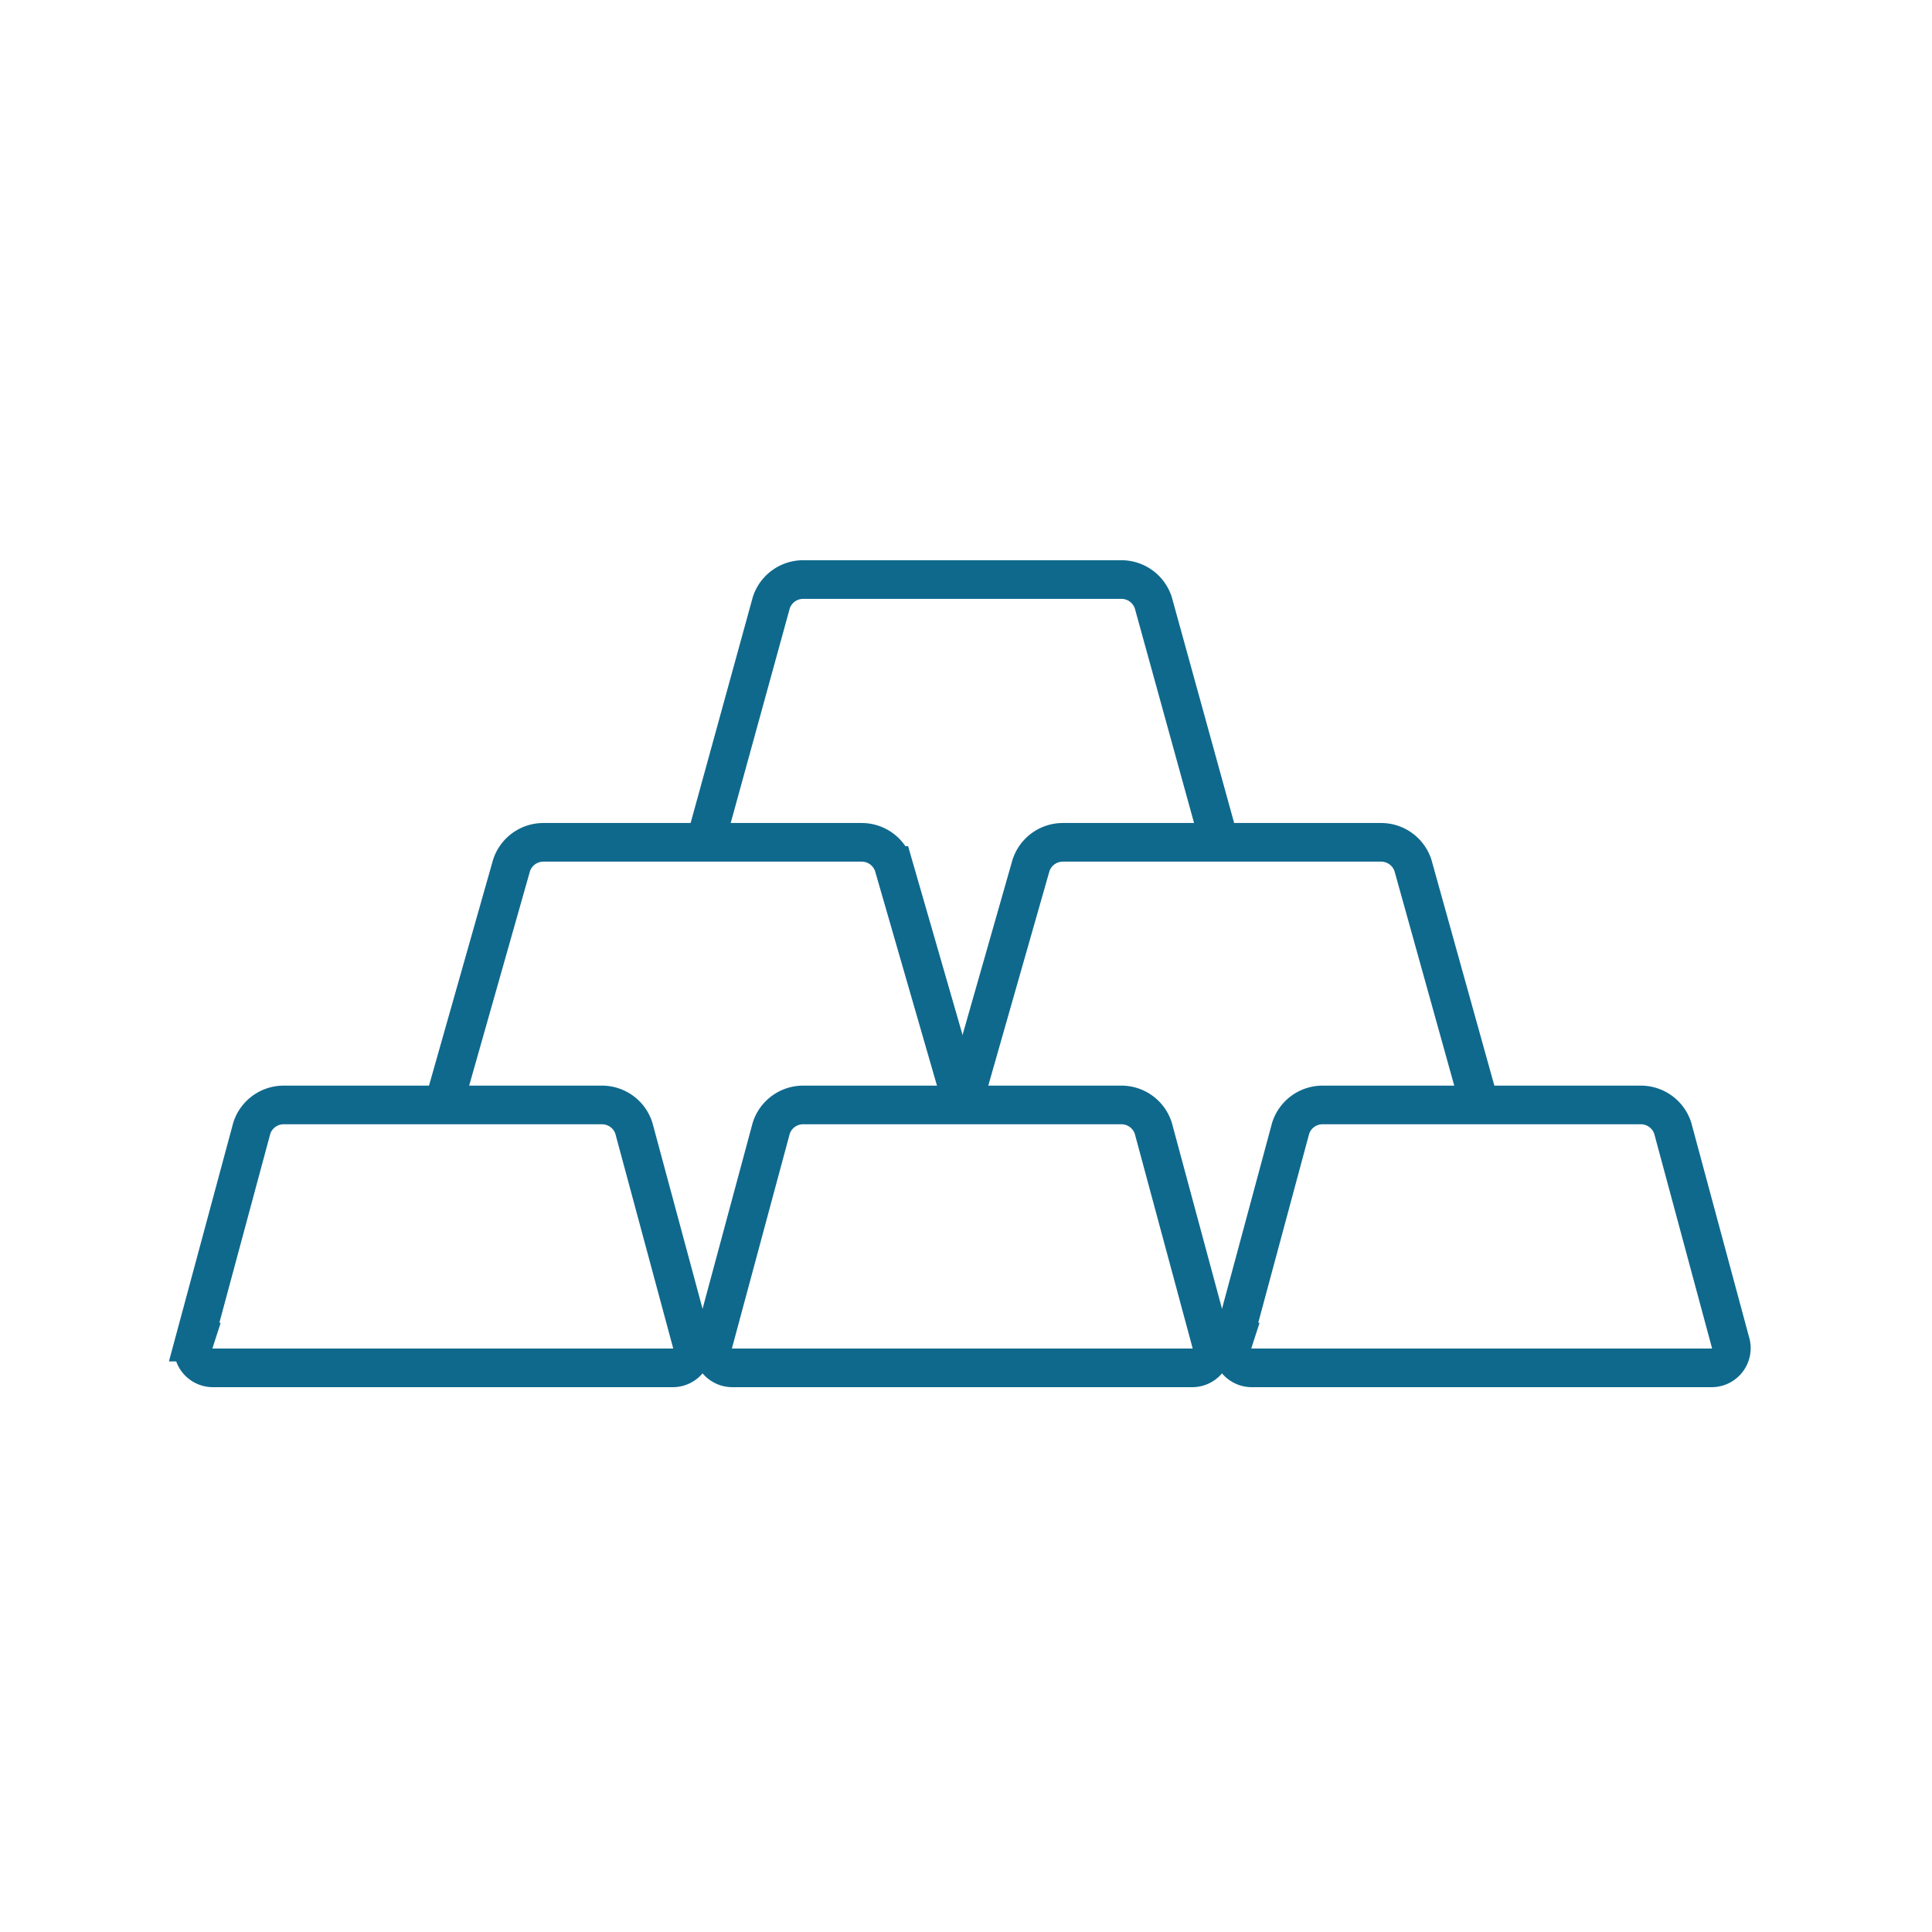 <svg xmlns="http://www.w3.org/2000/svg" width="75" height="75" viewBox="0 0 75 75">
  <g id="Group_4414" data-name="Group 4414" transform="translate(-1467 -1284)">
    <g id="Group_4408" data-name="Group 4408" transform="translate(1467 1284)">
      <rect id="Rectangle_1335" data-name="Rectangle 1335" width="75" height="75" fill="#fff"/>
    </g>
    <g id="Group_4413" data-name="Group 4413" transform="translate(1474.5 1306.5)">
      <path id="Path_7646" data-name="Path 7646" d="M2331.108,1093.1l-2.682-9.294a1.3,1.3,0,0,0-1.234-.9h-12.364a1.3,1.3,0,0,0-1.233.9l-2.636,9.294" transform="translate(-2301.238 -1072.707)" fill="none" stroke="#0f698d" stroke-miterlimit="10" stroke-width="1.5"/>
      <path id="Path_7647" data-name="Path 7647" d="M2379.008,1093.1l-2.589-9.294a1.3,1.3,0,0,0-1.233-.9h-12.364a1.3,1.3,0,0,0-1.233.9l-2.651,9.294" transform="translate(-2329.067 -1072.707)" fill="none" stroke="#0f698d" stroke-miterlimit="10" stroke-width="1.5"/>
      <path id="Path_7648" data-name="Path 7648" d="M2304.917,1108.076a1.3,1.3,0,0,0-1.233-.9H2291.32a1.3,1.3,0,0,0-1.234.9l-2.238,8.306a.765.765,0,0,0,.728,1h17.852a.765.765,0,0,0,.728-1Z" transform="translate(-2287.811 -1086.782)" fill="none" stroke="#0f698d" stroke-miterlimit="10" stroke-width="1.5"/>
      <path id="Path_7649" data-name="Path 7649" d="M2352.93,1108.076a1.3,1.3,0,0,0-1.233-.9h-12.364a1.3,1.3,0,0,0-1.233.9l-2.238,8.306a.765.765,0,0,0,.728,1h17.852a.765.765,0,0,0,.728-1Z" transform="translate(-2315.66 -1086.782)" fill="none" stroke="#0f698d" stroke-miterlimit="10" stroke-width="1.5"/>
      <path id="Path_7650" data-name="Path 7650" d="M2355.106,1068.817l-2.569-9.306a1.3,1.3,0,0,0-1.233-.9h-12.364a1.3,1.3,0,0,0-1.233.9l-2.561,9.306" transform="translate(-2315.266 -1058.613)" fill="none" stroke="#0f698d" stroke-miterlimit="10" stroke-width="1.5"/>
      <path id="Path_7651" data-name="Path 7651" d="M2400.944,1108.076a1.3,1.3,0,0,0-1.234-.9h-12.364a1.3,1.3,0,0,0-1.233.9l-2.238,8.306a.765.765,0,0,0,.728,1h17.852a.765.765,0,0,0,.728-1Z" transform="translate(-2343.509 -1086.782)" fill="none" stroke="#0f698d" stroke-miterlimit="10" stroke-width="1.5"/>
    </g>
  </g>
</svg>
